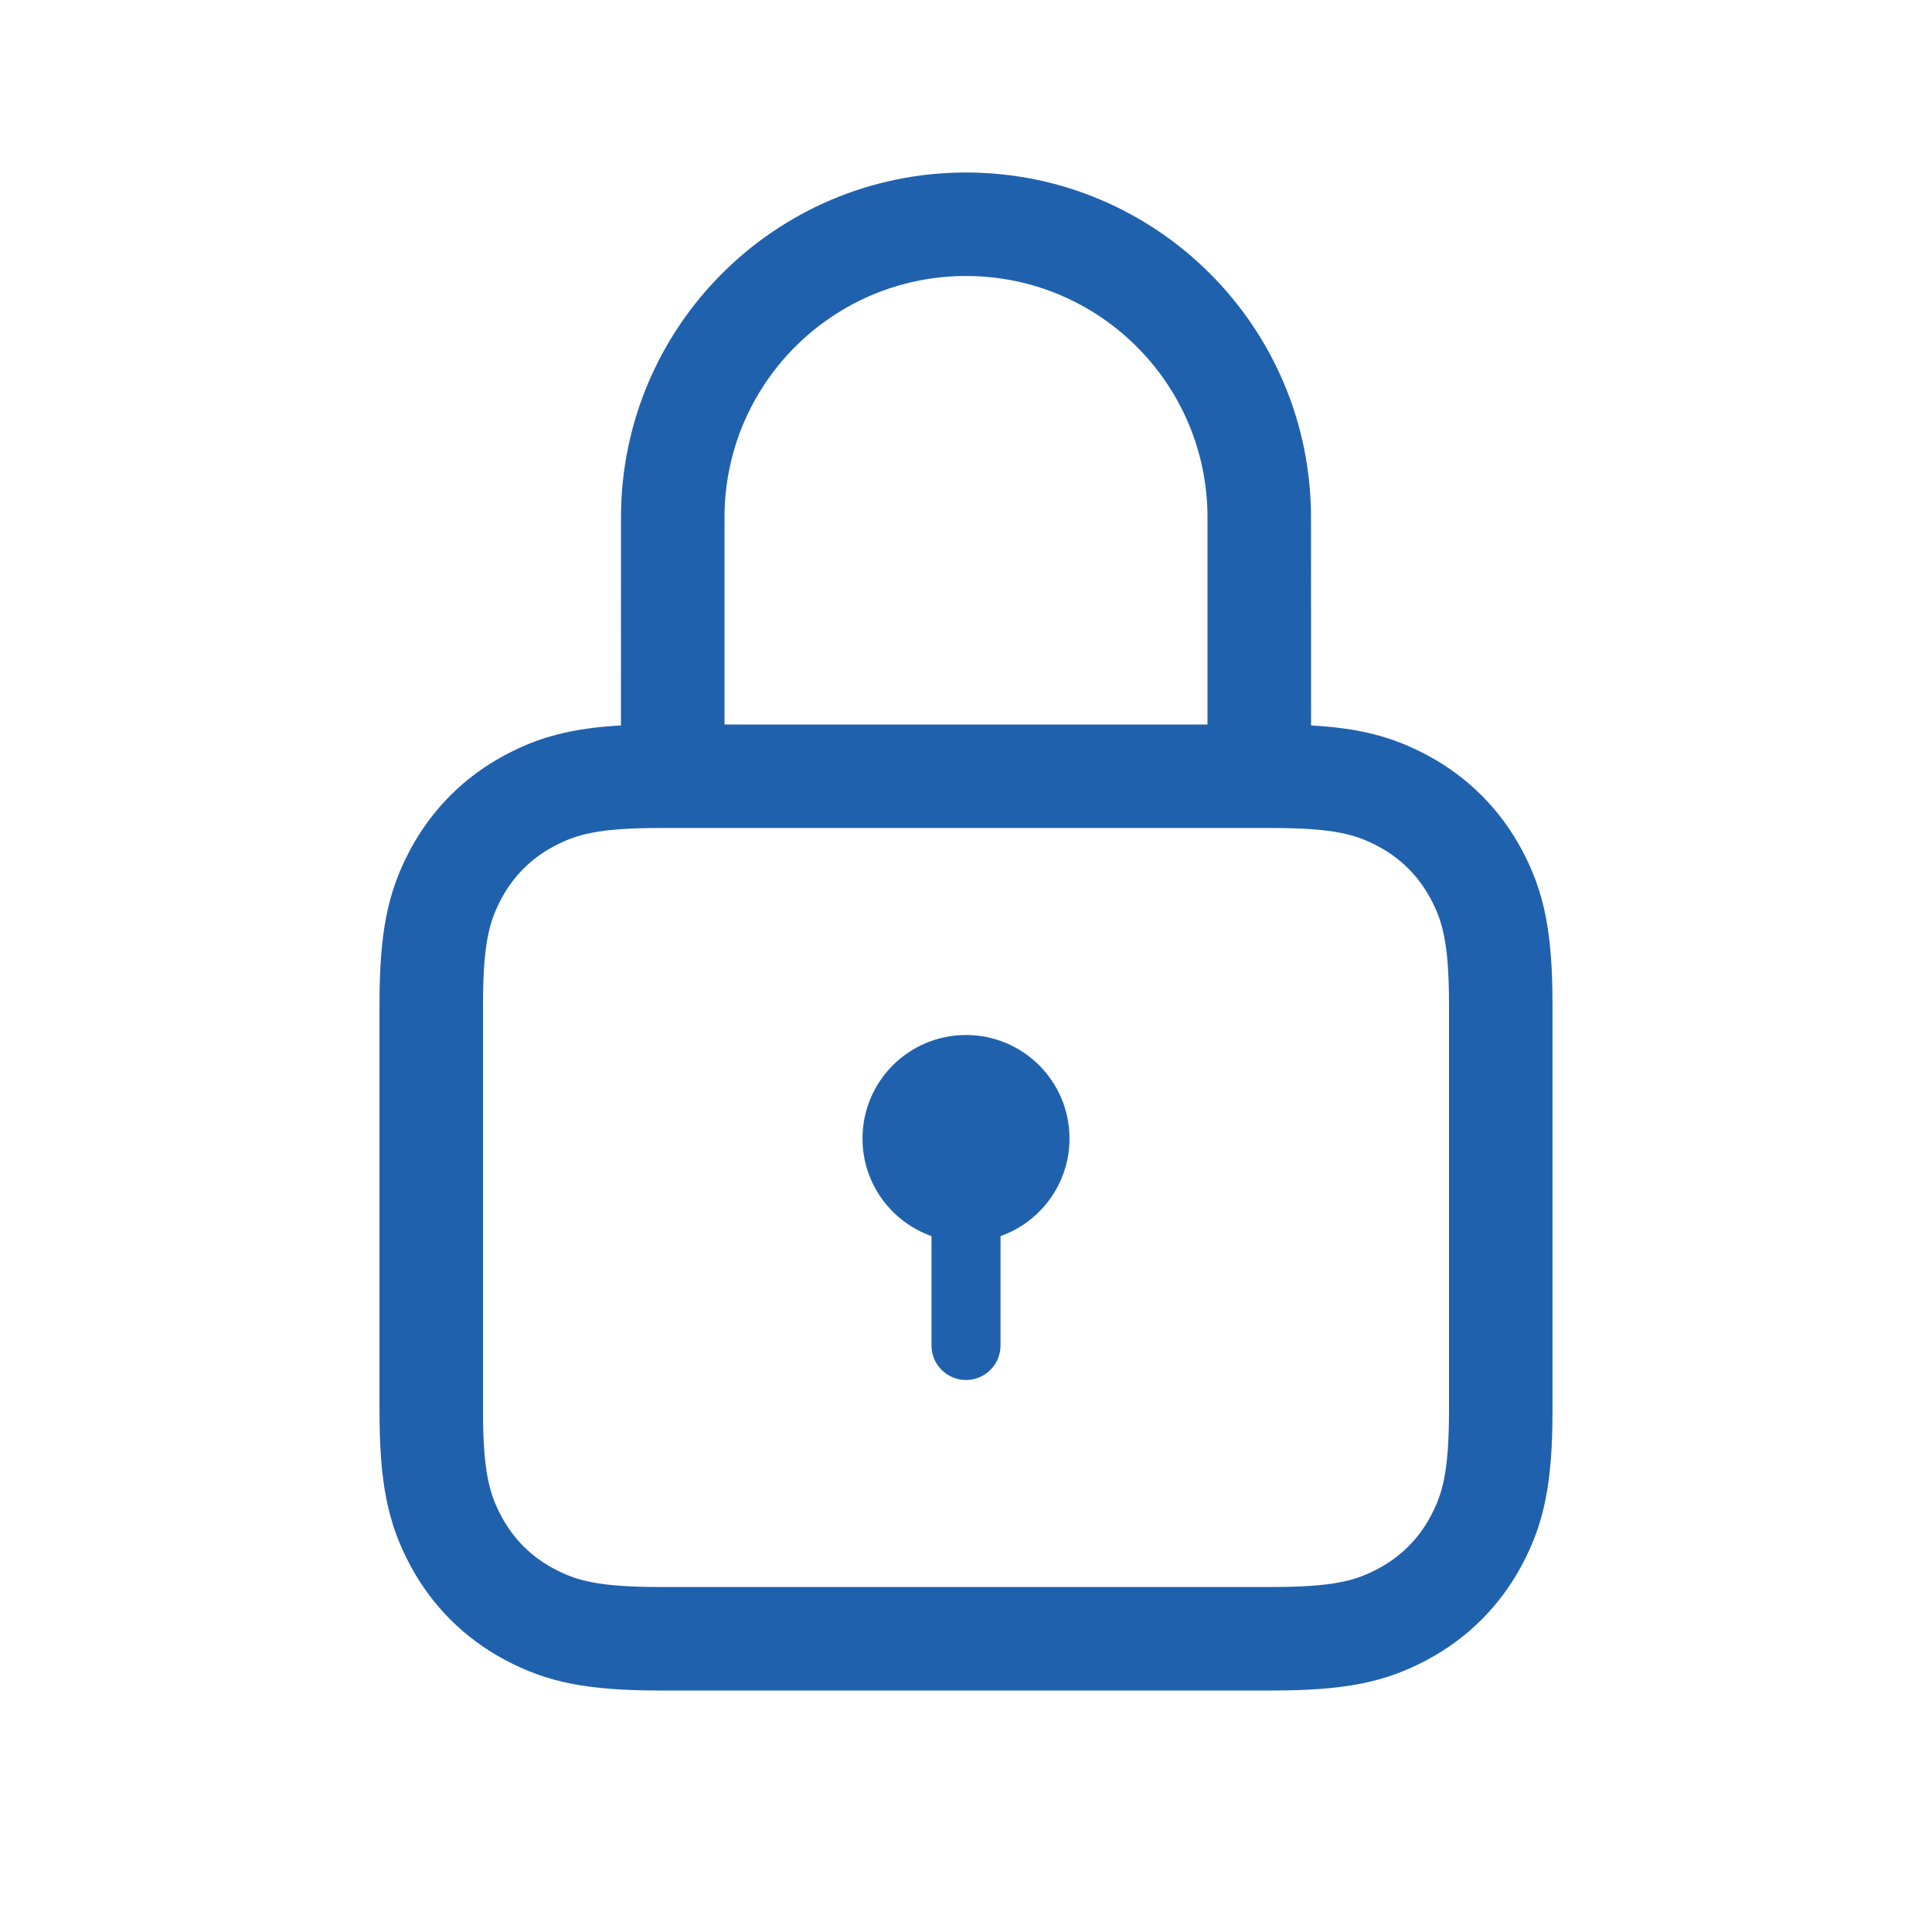 <?xml version="1.0" encoding="UTF-8"?>
<svg xmlns="http://www.w3.org/2000/svg" width="49" height="49" viewBox="0 0 49 49" fill="none">
  <g id="lock_icon_148524 1" clip-path="url(#clip0_28_1547)">
    <g id="Icons-56/lock_outline_56">
      <g id="lock_outline_56">
        <path id="â³-Icon-Color" d="M24.5 4.375C29.332 4.375 33.25 8.293 33.25 13.125L33.252 18.399C34.491 18.468 35.329 18.689 36.197 19.153C37.225 19.702 38.048 20.525 38.597 21.553C39.175 22.633 39.375 23.668 39.375 25.487V35.763C39.375 37.582 39.175 38.617 38.597 39.697C38.048 40.725 37.225 41.548 36.197 42.097C35.117 42.675 34.082 42.875 32.263 42.875H16.737C14.918 42.875 13.883 42.675 12.803 42.097C11.775 41.548 10.952 40.725 10.403 39.697C9.825 38.617 9.625 37.582 9.625 35.763V25.487C9.625 23.668 9.825 22.633 10.403 21.553C10.952 20.525 11.775 19.702 12.803 19.153C13.671 18.688 14.51 18.468 15.749 18.399L15.75 13.125C15.75 8.293 19.668 4.375 24.5 4.375ZM32.263 21H16.737C15.177 21 14.611 21.162 14.04 21.468C13.47 21.773 13.023 22.22 12.717 22.791C12.412 23.361 12.25 23.927 12.25 25.487V35.763C12.25 37.323 12.412 37.889 12.717 38.459C13.023 39.03 13.47 39.477 14.04 39.782C14.611 40.088 15.177 40.25 16.737 40.25H32.263C33.823 40.25 34.389 40.088 34.959 39.782C35.53 39.477 35.977 39.03 36.282 38.459C36.588 37.889 36.75 37.323 36.75 35.763V25.487C36.75 23.927 36.588 23.361 36.282 22.791C35.977 22.22 35.53 21.773 34.959 21.468C34.389 21.162 33.823 21 32.263 21ZM24.5 26.25C25.95 26.25 27.125 27.425 27.125 28.875C27.125 30.018 26.395 30.99 25.376 31.35L25.375 34.125C25.375 34.608 24.983 35 24.5 35C24.017 35 23.625 34.608 23.625 34.125L23.625 31.351C22.605 30.99 21.875 30.018 21.875 28.875C21.875 27.425 23.05 26.25 24.5 26.25ZM24.5 7C21.117 7 18.375 9.742 18.375 13.125V18.375H30.625V13.125C30.625 9.742 27.883 7 24.5 7Z" fill="#2061AE"></path>
      </g>
    </g>
  </g>
  <defs>
    <clipPath id="clip0_28_1547">
      <rect width="49" height="49" fill="white"></rect>
    </clipPath>
  </defs>
</svg>
